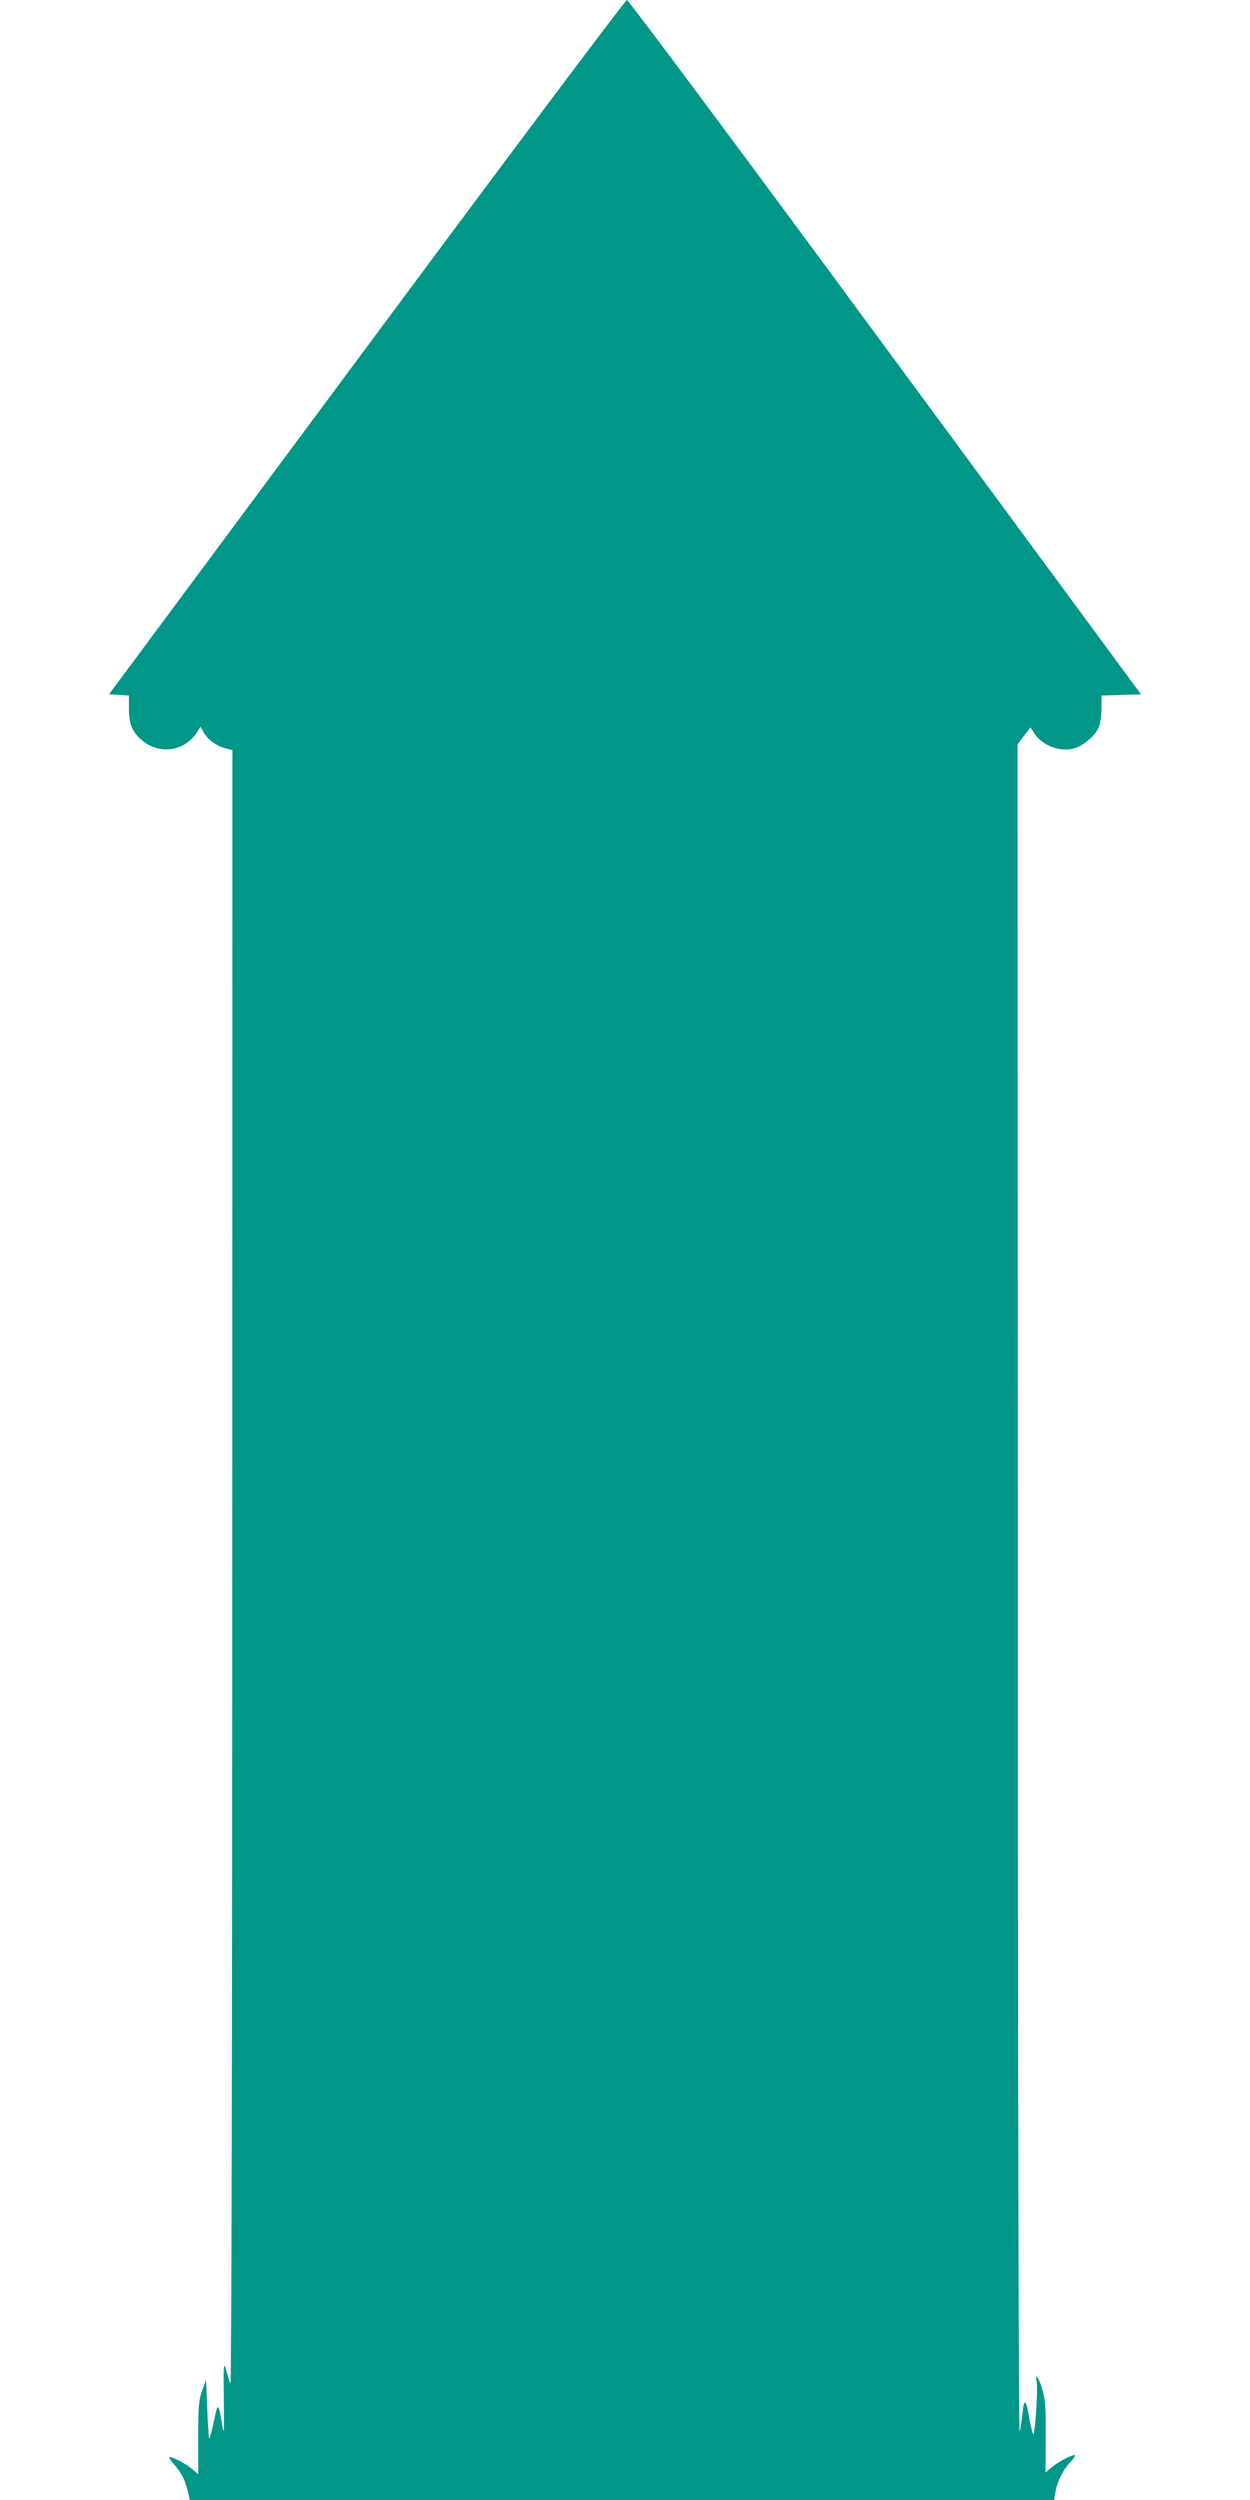 <?xml version="1.0" standalone="no"?>
<!DOCTYPE svg PUBLIC "-//W3C//DTD SVG 20010904//EN"
 "http://www.w3.org/TR/2001/REC-SVG-20010904/DTD/svg10.dtd">
<svg version="1.0" xmlns="http://www.w3.org/2000/svg"
 width="640pt" height="1280pt" viewBox="0 0 640 1280"
 preserveAspectRatio="xMidYMid meet">
<g transform="translate(0,1280) scale(0.1,-0.1)"
fill="#009688" stroke="none">
<path d="M1877 11022 l-1319 -1777 51 -3 51 -3 0 -65 c0 -79 16 -120 63 -161
89 -78 217 -63 283 34 l21 32 14 -26 c20 -37 65 -71 109 -83 l40 -11 -1 -4192
c0 -2437 -4 -4184 -9 -4172 -5 11 -15 43 -22 70 -13 46 -14 33 -12 -150 2
-159 1 -188 -7 -140 -21 127 -23 129 -44 28 -11 -51 -21 -90 -24 -88 -2 3 -7
71 -10 153 l-6 147 -20 -55 c-17 -48 -20 -80 -20 -241 l0 -187 -29 25 c-32 27
-99 63 -117 63 -6 0 3 -16 20 -35 39 -44 57 -79 72 -138 l11 -47 2213 0 2212
0 7 41 c8 53 40 116 79 156 17 18 25 33 19 33 -19 0 -86 -36 -119 -64 l-30
-25 1 182 c1 151 -2 193 -18 245 -18 61 -38 86 -28 37 7 -37 -9 -278 -18 -268
-4 4 -12 40 -19 78 -17 102 -28 111 -36 29 -3 -38 -10 -80 -15 -94 -4 -14 -9
1924 -9 4307 l-1 4332 33 44 33 43 19 -30 c44 -66 137 -100 210 -76 47 16 104
66 121 107 8 18 14 62 14 97 l0 65 101 3 101 3 -1309 1777 c-719 978 -1315
1777 -1323 1778 -8 0 -586 -771 -1333 -1778z"/>
</g>
</svg>
